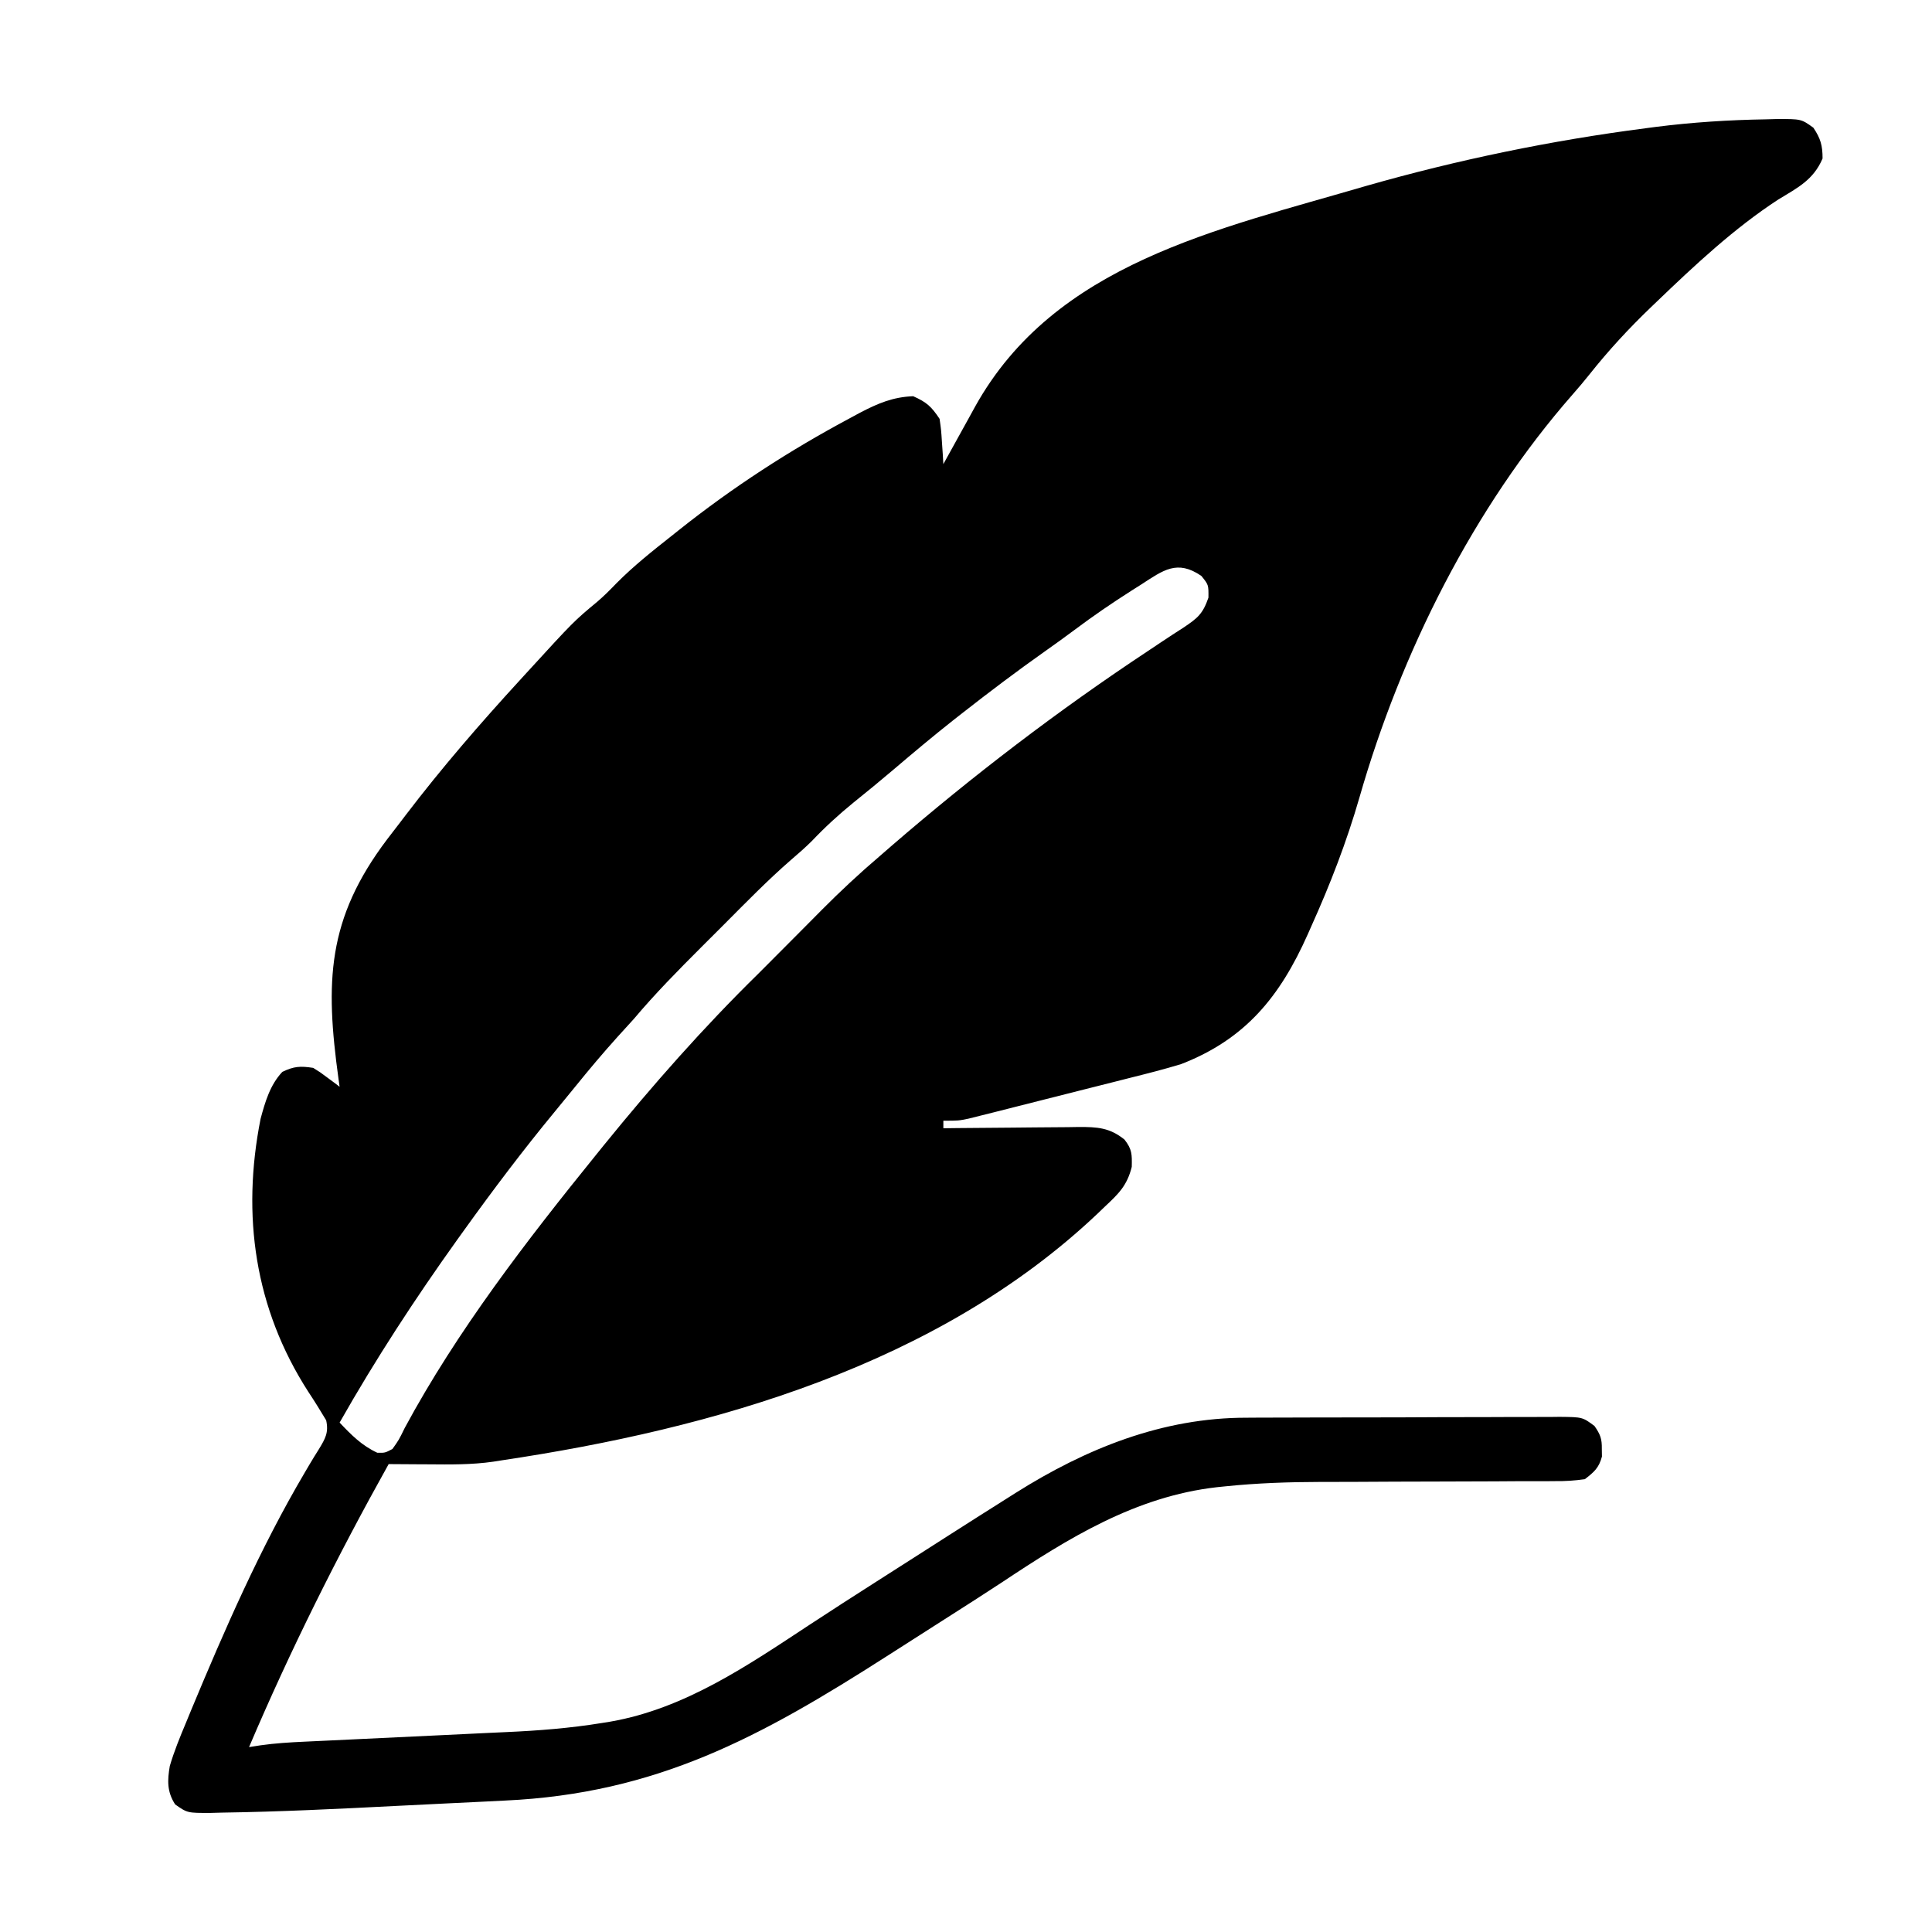 <?xml version="1.0" encoding="UTF-8"?>
<svg version="1.1" xmlns="http://www.w3.org/2000/svg" width="512" height="512">
<path d="M0 0 C0.939 -0.026 1.878 -0.052 2.845 -0.079 C9.346 -0.096 9.346 -0.096 12.562 2.219 C14.478 5.092 15 6.909 15 10.375 C12.592 16.033 8.446 18.108 3.32 21.211 C-8.431 28.87 -18.909 38.678 -29 48.375 C-29.488 48.841 -29.977 49.308 -30.48 49.789 C-36.342 55.415 -41.732 61.244 -46.781 67.609 C-48.22 69.403 -49.698 71.166 -51.219 72.891 C-77.543 102.901 -96.751 141.43 -107.713 179.648 C-111.126 191.488 -115.449 202.657 -120.5 213.875 C-120.967 214.929 -120.967 214.929 -121.443 216.004 C-128.764 232.435 -137.907 243.763 -155 250.375 C-159.51 251.753 -164.069 252.905 -168.645 254.047 C-169.945 254.377 -171.245 254.707 -172.546 255.039 C-175.251 255.726 -177.958 256.408 -180.667 257.085 C-184.133 257.953 -187.597 258.832 -191.06 259.715 C-193.736 260.396 -196.414 261.073 -199.092 261.748 C-200.989 262.227 -202.886 262.709 -204.782 263.191 C-205.934 263.478 -207.086 263.765 -208.273 264.062 C-209.285 264.316 -210.297 264.57 -211.34 264.832 C-214 265.375 -214 265.375 -218 265.375 C-218 266.035 -218 266.695 -218 267.375 C-216.724 267.359 -215.447 267.344 -214.132 267.327 C-209.389 267.273 -204.646 267.239 -199.903 267.21 C-197.852 267.195 -195.8 267.175 -193.749 267.149 C-190.797 267.112 -187.846 267.095 -184.895 267.082 C-183.522 267.059 -183.522 267.059 -182.123 267.035 C-177.25 267.034 -173.95 267.181 -170 270.375 C-167.99 272.933 -167.998 274.306 -168.07 277.59 C-169.292 282.565 -171.586 284.759 -175.25 288.188 C-175.883 288.796 -176.517 289.405 -177.169 290.033 C-219.505 330.085 -278.776 346.975 -335 355.375 C-336.111 355.551 -336.111 355.551 -337.244 355.73 C-342.99 356.565 -348.71 356.487 -354.5 356.438 C-355.513 356.433 -356.526 356.428 -357.57 356.424 C-360.047 356.412 -362.523 356.396 -365 356.375 C-378.628 380.786 -391.052 405.652 -402 431.375 C-400.502 431.141 -400.502 431.141 -398.974 430.902 C-395.128 430.355 -391.305 430.121 -387.423 429.942 C-386.699 429.908 -385.976 429.873 -385.231 429.838 C-383.671 429.764 -382.11 429.691 -380.55 429.62 C-378.062 429.506 -375.574 429.386 -373.086 429.265 C-366.015 428.92 -358.943 428.58 -351.871 428.255 C-347.531 428.056 -343.192 427.846 -338.853 427.629 C-337.219 427.55 -335.584 427.474 -333.949 427.402 C-325.338 427.024 -316.874 426.359 -308.361 424.968 C-307.641 424.852 -306.921 424.735 -306.18 424.615 C-286.455 421.155 -269.876 409.764 -253.465 398.961 C-247.551 395.069 -241.591 391.249 -235.625 387.438 C-234.575 386.766 -233.524 386.095 -232.442 385.404 C-230.331 384.055 -228.219 382.707 -226.107 381.359 C-223.086 379.43 -220.066 377.496 -217.047 375.562 C-211.71 372.148 -206.36 368.754 -201 365.375 C-200.281 364.92 -199.562 364.465 -198.821 363.996 C-180.19 352.254 -159.897 344.062 -137.635 344.084 C-136.664 344.078 -135.694 344.071 -134.694 344.064 C-131.526 344.045 -128.359 344.041 -125.191 344.039 C-122.975 344.033 -120.758 344.026 -118.541 344.019 C-113.916 344.007 -109.291 344.003 -104.665 344.004 C-98.735 344.005 -92.804 343.977 -86.874 343.943 C-82.306 343.921 -77.738 343.917 -73.169 343.918 C-70.982 343.915 -68.794 343.906 -66.606 343.891 C-63.557 343.871 -60.509 343.877 -57.459 343.889 C-56.556 343.878 -55.652 343.867 -54.722 343.855 C-48.615 343.917 -48.615 343.917 -45.442 346.28 C-43.884 348.544 -43.457 349.654 -43.5 352.375 C-43.49 353.035 -43.479 353.695 -43.469 354.375 C-44.268 357.385 -45.539 358.471 -48 360.375 C-50.783 360.768 -53.174 360.919 -55.955 360.889 C-57.154 360.9 -57.154 360.9 -58.377 360.911 C-61.024 360.93 -63.67 360.922 -66.316 360.914 C-68.171 360.924 -70.025 360.936 -71.88 360.95 C-76.777 360.982 -81.673 360.993 -86.57 360.997 C-94.353 361.005 -102.135 361.042 -109.918 361.089 C-112.609 361.101 -115.299 361.101 -117.99 361.099 C-126.454 361.118 -134.815 361.4 -143.238 362.267 C-143.995 362.345 -144.752 362.422 -145.531 362.502 C-167.076 364.955 -184.847 375.988 -202.55 387.76 C-207.396 390.954 -212.296 394.064 -217.188 397.188 C-218.252 397.868 -219.316 398.548 -220.413 399.249 C-222.561 400.622 -224.709 401.995 -226.857 403.367 C-228.898 404.671 -230.939 405.976 -232.979 407.281 C-266.438 428.695 -293.95 443.695 -334.195 445.543 C-335.883 445.628 -337.571 445.713 -339.259 445.799 C-342.77 445.976 -346.281 446.146 -349.792 446.31 C-354.216 446.518 -358.64 446.739 -363.063 446.966 C-378.445 447.75 -393.84 448.516 -409.242 448.738 C-410.2 448.765 -411.159 448.792 -412.146 448.819 C-418.33 448.843 -418.33 448.843 -421.578 446.573 C-423.768 443.188 -423.656 440.211 -423 436.375 C-421.845 432.469 -420.327 428.753 -418.75 425 C-418.08 423.369 -418.08 423.369 -417.396 421.706 C-408.514 400.344 -399.016 378.582 -387.242 358.629 C-386.811 357.896 -386.38 357.162 -385.936 356.407 C-385.13 355.055 -384.307 353.712 -383.464 352.382 C-381.778 349.577 -380.857 348.038 -381.562 344.766 C-383.103 342.204 -384.655 339.675 -386.312 337.188 C-400.541 315.078 -404.001 290.443 -398.949 264.891 C-397.727 260.363 -396.447 255.922 -393.188 252.438 C-390.12 250.947 -388.388 250.844 -385 251.375 C-383.157 252.518 -383.157 252.518 -381.301 253.906 C-380.68 254.366 -380.059 254.825 -379.419 255.299 C-378.717 255.832 -378.717 255.832 -378 256.375 C-378.096 255.691 -378.192 255.007 -378.291 254.302 C-381.833 228.6 -381.375 211.933 -365.402 190.801 C-364.27 189.324 -363.136 187.849 -362 186.375 C-361.512 185.734 -361.023 185.092 -360.52 184.431 C-350.97 171.897 -340.651 159.982 -330 148.375 C-329.466 147.79 -328.932 147.206 -328.381 146.604 C-315.95 133.022 -315.95 133.022 -309.711 127.836 C-307.925 126.311 -306.316 124.69 -304.688 123 C-300.125 118.386 -295.086 114.391 -290 110.375 C-289.389 109.887 -288.777 109.4 -288.147 108.897 C-273.855 97.53 -258.857 87.795 -242.75 79.188 C-241.881 78.717 -241.012 78.247 -240.116 77.763 C-235.35 75.28 -231.404 73.588 -226 73.375 C-222.426 74.963 -221.189 76.091 -219 79.375 C-218.586 82.293 -218.586 82.293 -218.375 85.562 C-218.263 87.193 -218.263 87.193 -218.148 88.855 C-218.099 89.687 -218.05 90.518 -218 91.375 C-217.613 90.67 -217.225 89.965 -216.826 89.239 C-215.036 85.989 -213.237 82.745 -211.438 79.5 C-210.828 78.391 -210.219 77.283 -209.592 76.141 C-188.477 38.157 -145.377 29.223 -105.844 17.615 C-81.654 10.712 -56.943 5.611 -32 2.375 C-31.109 2.258 -30.219 2.141 -29.301 2.02 C-19.551 0.779 -9.828 0.158 0 0 Z M-165.625 123.312 C-166.43 123.82 -167.234 124.328 -168.063 124.851 C-173.278 128.173 -178.359 131.643 -183.305 135.355 C-185.868 137.276 -188.466 139.135 -191.082 140.983 C-198.541 146.255 -205.811 151.741 -213 157.375 C-213.851 158.041 -214.702 158.708 -215.578 159.395 C-220.846 163.566 -225.989 167.873 -231.102 172.231 C-234.628 175.233 -238.202 178.162 -241.812 181.062 C-245.741 184.257 -249.371 187.586 -252.855 191.258 C-254.621 193.001 -256.408 194.581 -258.297 196.184 C-264.503 201.573 -270.236 207.463 -276.036 213.281 C-278.058 215.308 -280.084 217.329 -282.111 219.35 C-288.287 225.522 -294.373 231.691 -300 238.375 C-301.454 239.983 -302.912 241.587 -304.375 243.188 C-308.219 247.452 -311.895 251.824 -315.504 256.289 C-317.312 258.524 -319.131 260.747 -320.965 262.961 C-329.374 273.149 -337.293 283.647 -345 294.375 C-345.884 295.606 -345.884 295.606 -346.787 296.861 C-357.998 312.528 -368.497 328.611 -378 345.375 C-374.919 348.632 -372.102 351.482 -368 353.375 C-365.973 353.41 -365.973 353.41 -364 352.375 C-362.293 349.971 -362.293 349.971 -360.75 346.812 C-346.865 321.041 -328.393 297.085 -310 274.375 C-309.316 273.527 -308.631 272.679 -307.926 271.805 C-295.056 255.954 -281.59 240.672 -267 226.375 C-263.867 223.254 -260.751 220.116 -257.637 216.977 C-255.987 215.318 -254.337 213.659 -252.688 212 C-251.871 211.175 -251.054 210.35 -250.213 209.5 C-245.308 204.575 -240.292 199.88 -235 195.375 C-233.906 194.425 -232.812 193.475 -231.719 192.523 C-210.177 173.921 -187.672 156.719 -163.938 141 C-162.715 140.184 -161.492 139.368 -160.27 138.551 C-158.299 137.239 -156.32 135.941 -154.324 134.668 C-150.625 132.178 -149.244 131.083 -147.75 126.75 C-147.717 123.362 -147.717 123.362 -149.625 121 C-156.058 116.599 -159.729 119.487 -165.625 123.312 Z " fill="#000000" transform="translate(468,31.625)"/>
</svg>
